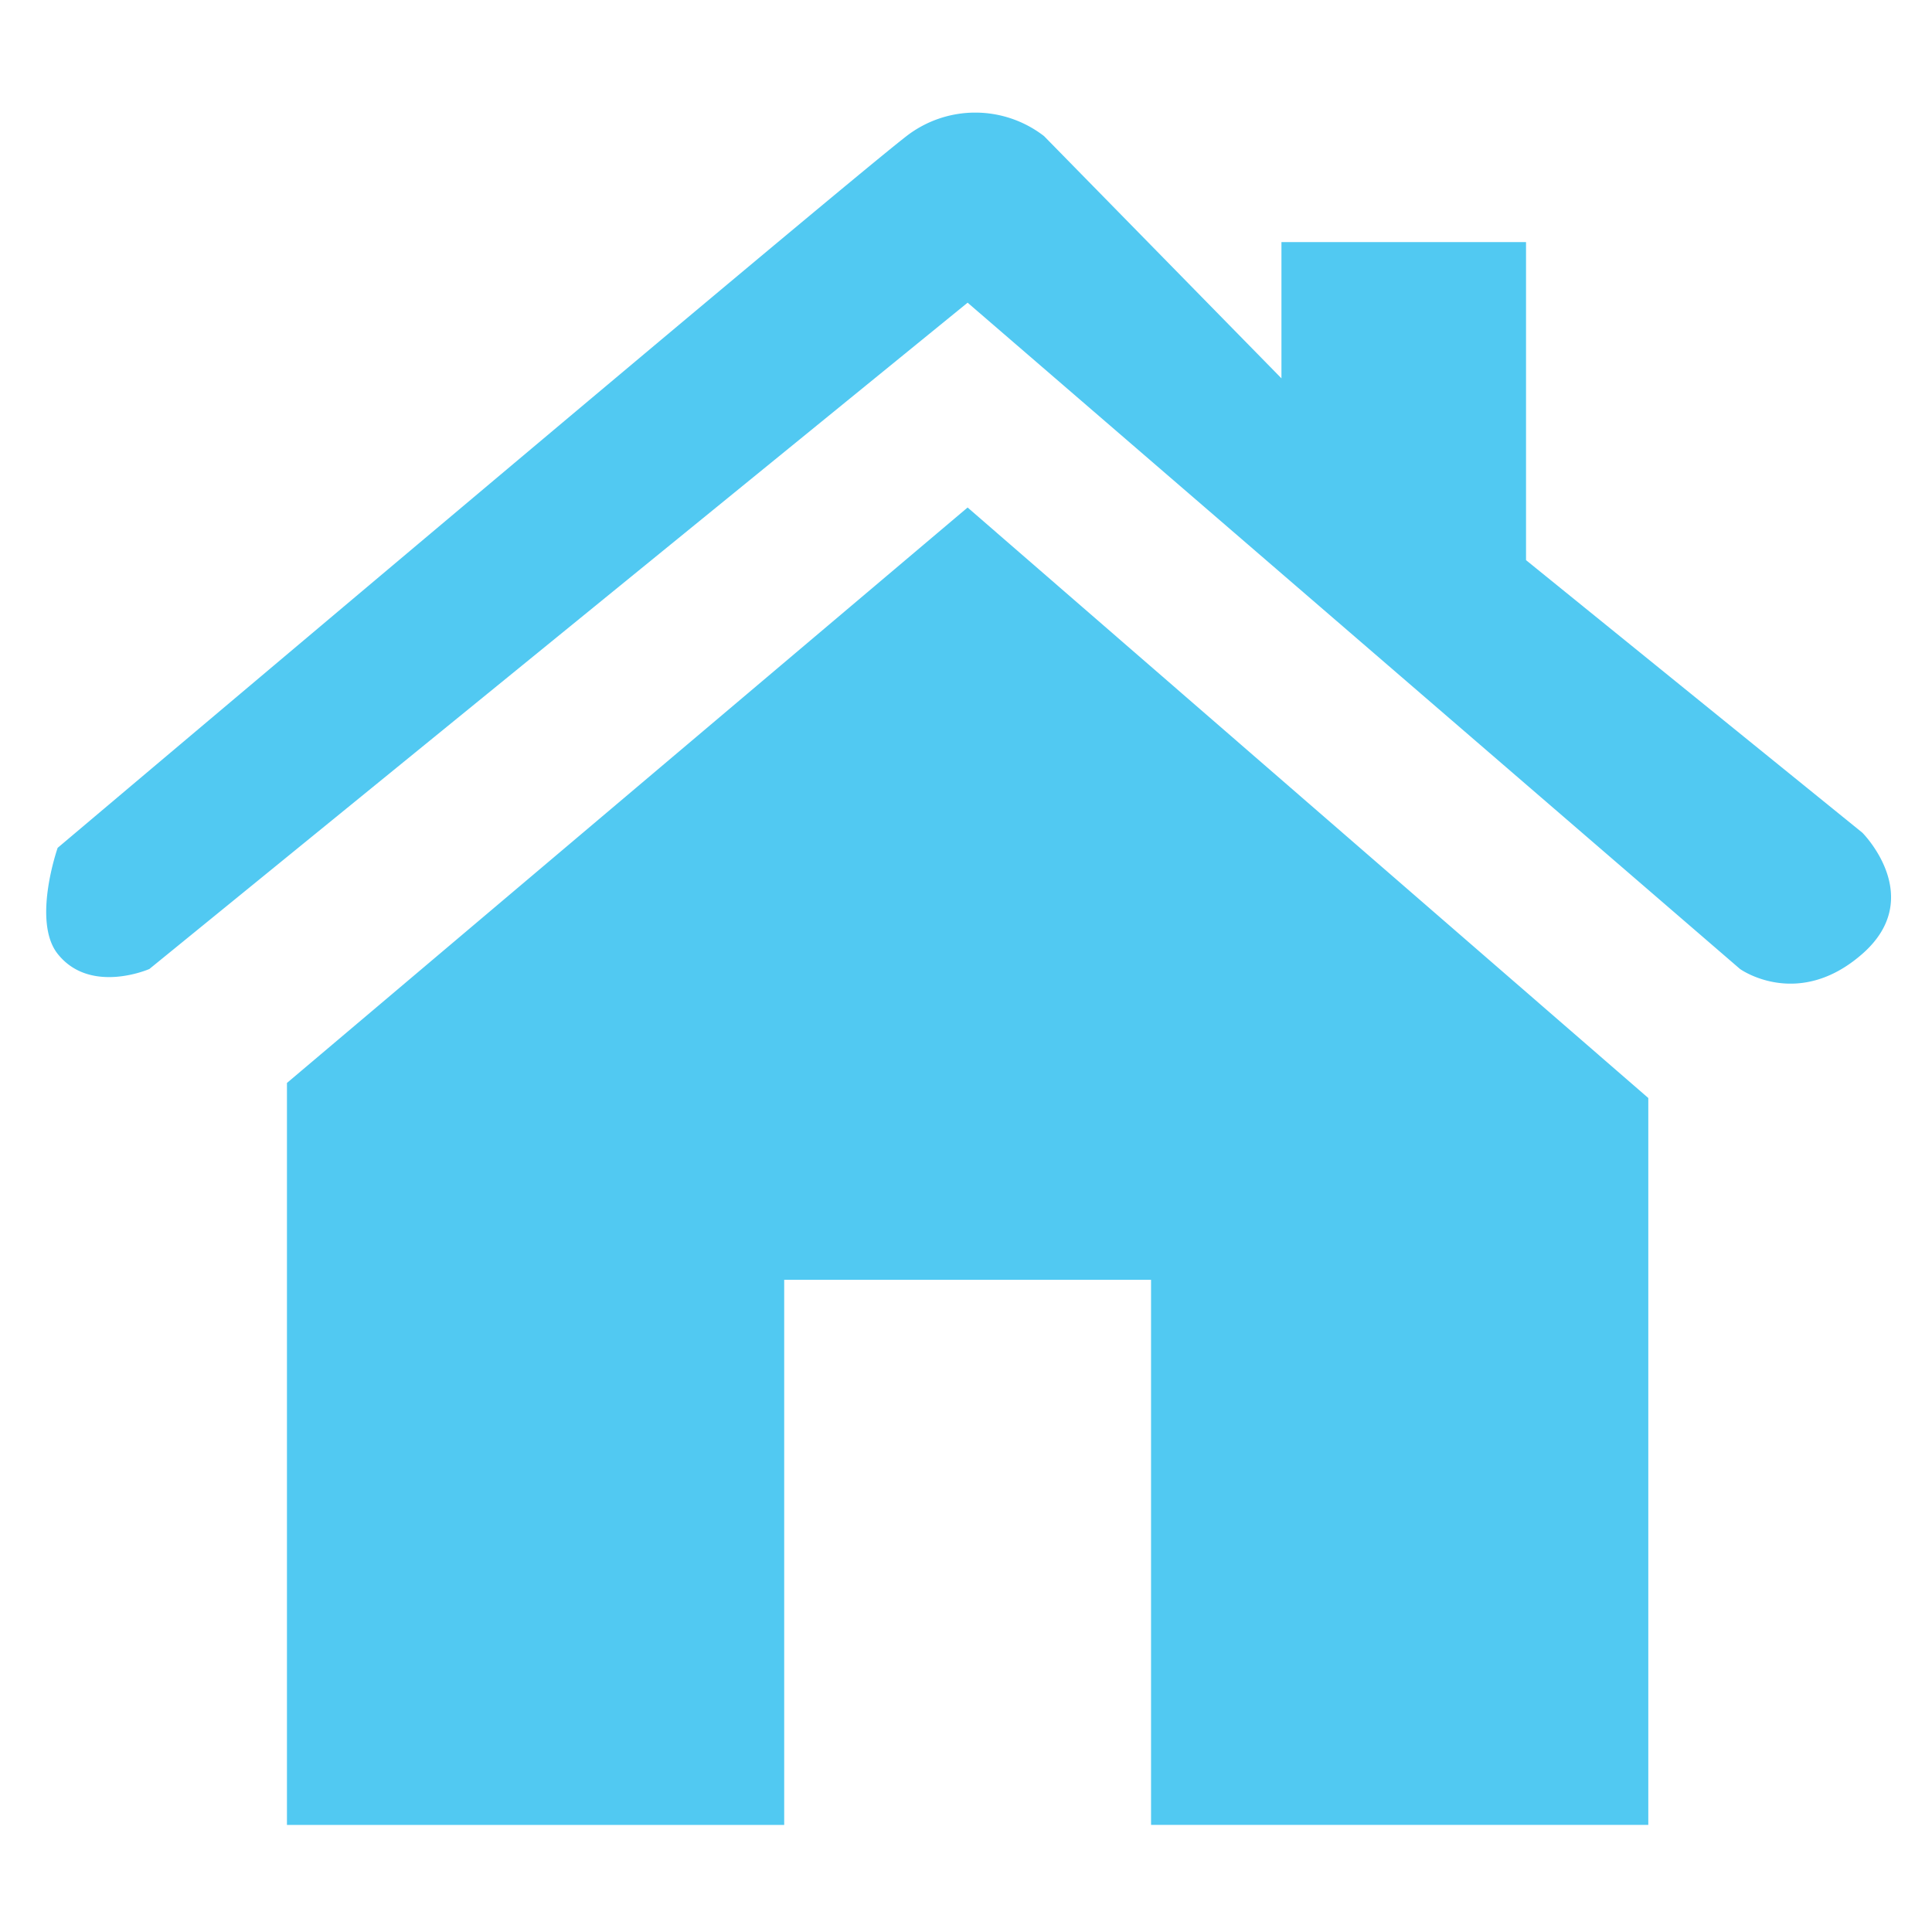 <svg xmlns="http://www.w3.org/2000/svg" width="120" height="120" viewBox="0 0 120 120">
  <defs>
    <style>
      .cls-1 {
        fill: #51c9f2;
        fill-rule: evenodd;
      }
    </style>
  </defs>
  <path class="cls-1" d="M48.708,113.351H17.823V67.264L60.1,31.522,102.379,68.2v45.147H71.494V79.492H48.708v33.859ZM9.278,60.186L60.1,18.8l47.975,41.385s3.59,2.579,7.6-.94,0-7.524,0-7.524L94.784,34.791V15.037H79.593V23.5L64.848,8.454a6.981,6.981,0,0,0-8.545,0C51.942,11.829,3.581,52.661,3.581,52.661s-1.6,4.562,0,6.584C5.606,61.8,9.278,60.186,9.278,60.186Z"/>
</svg>
